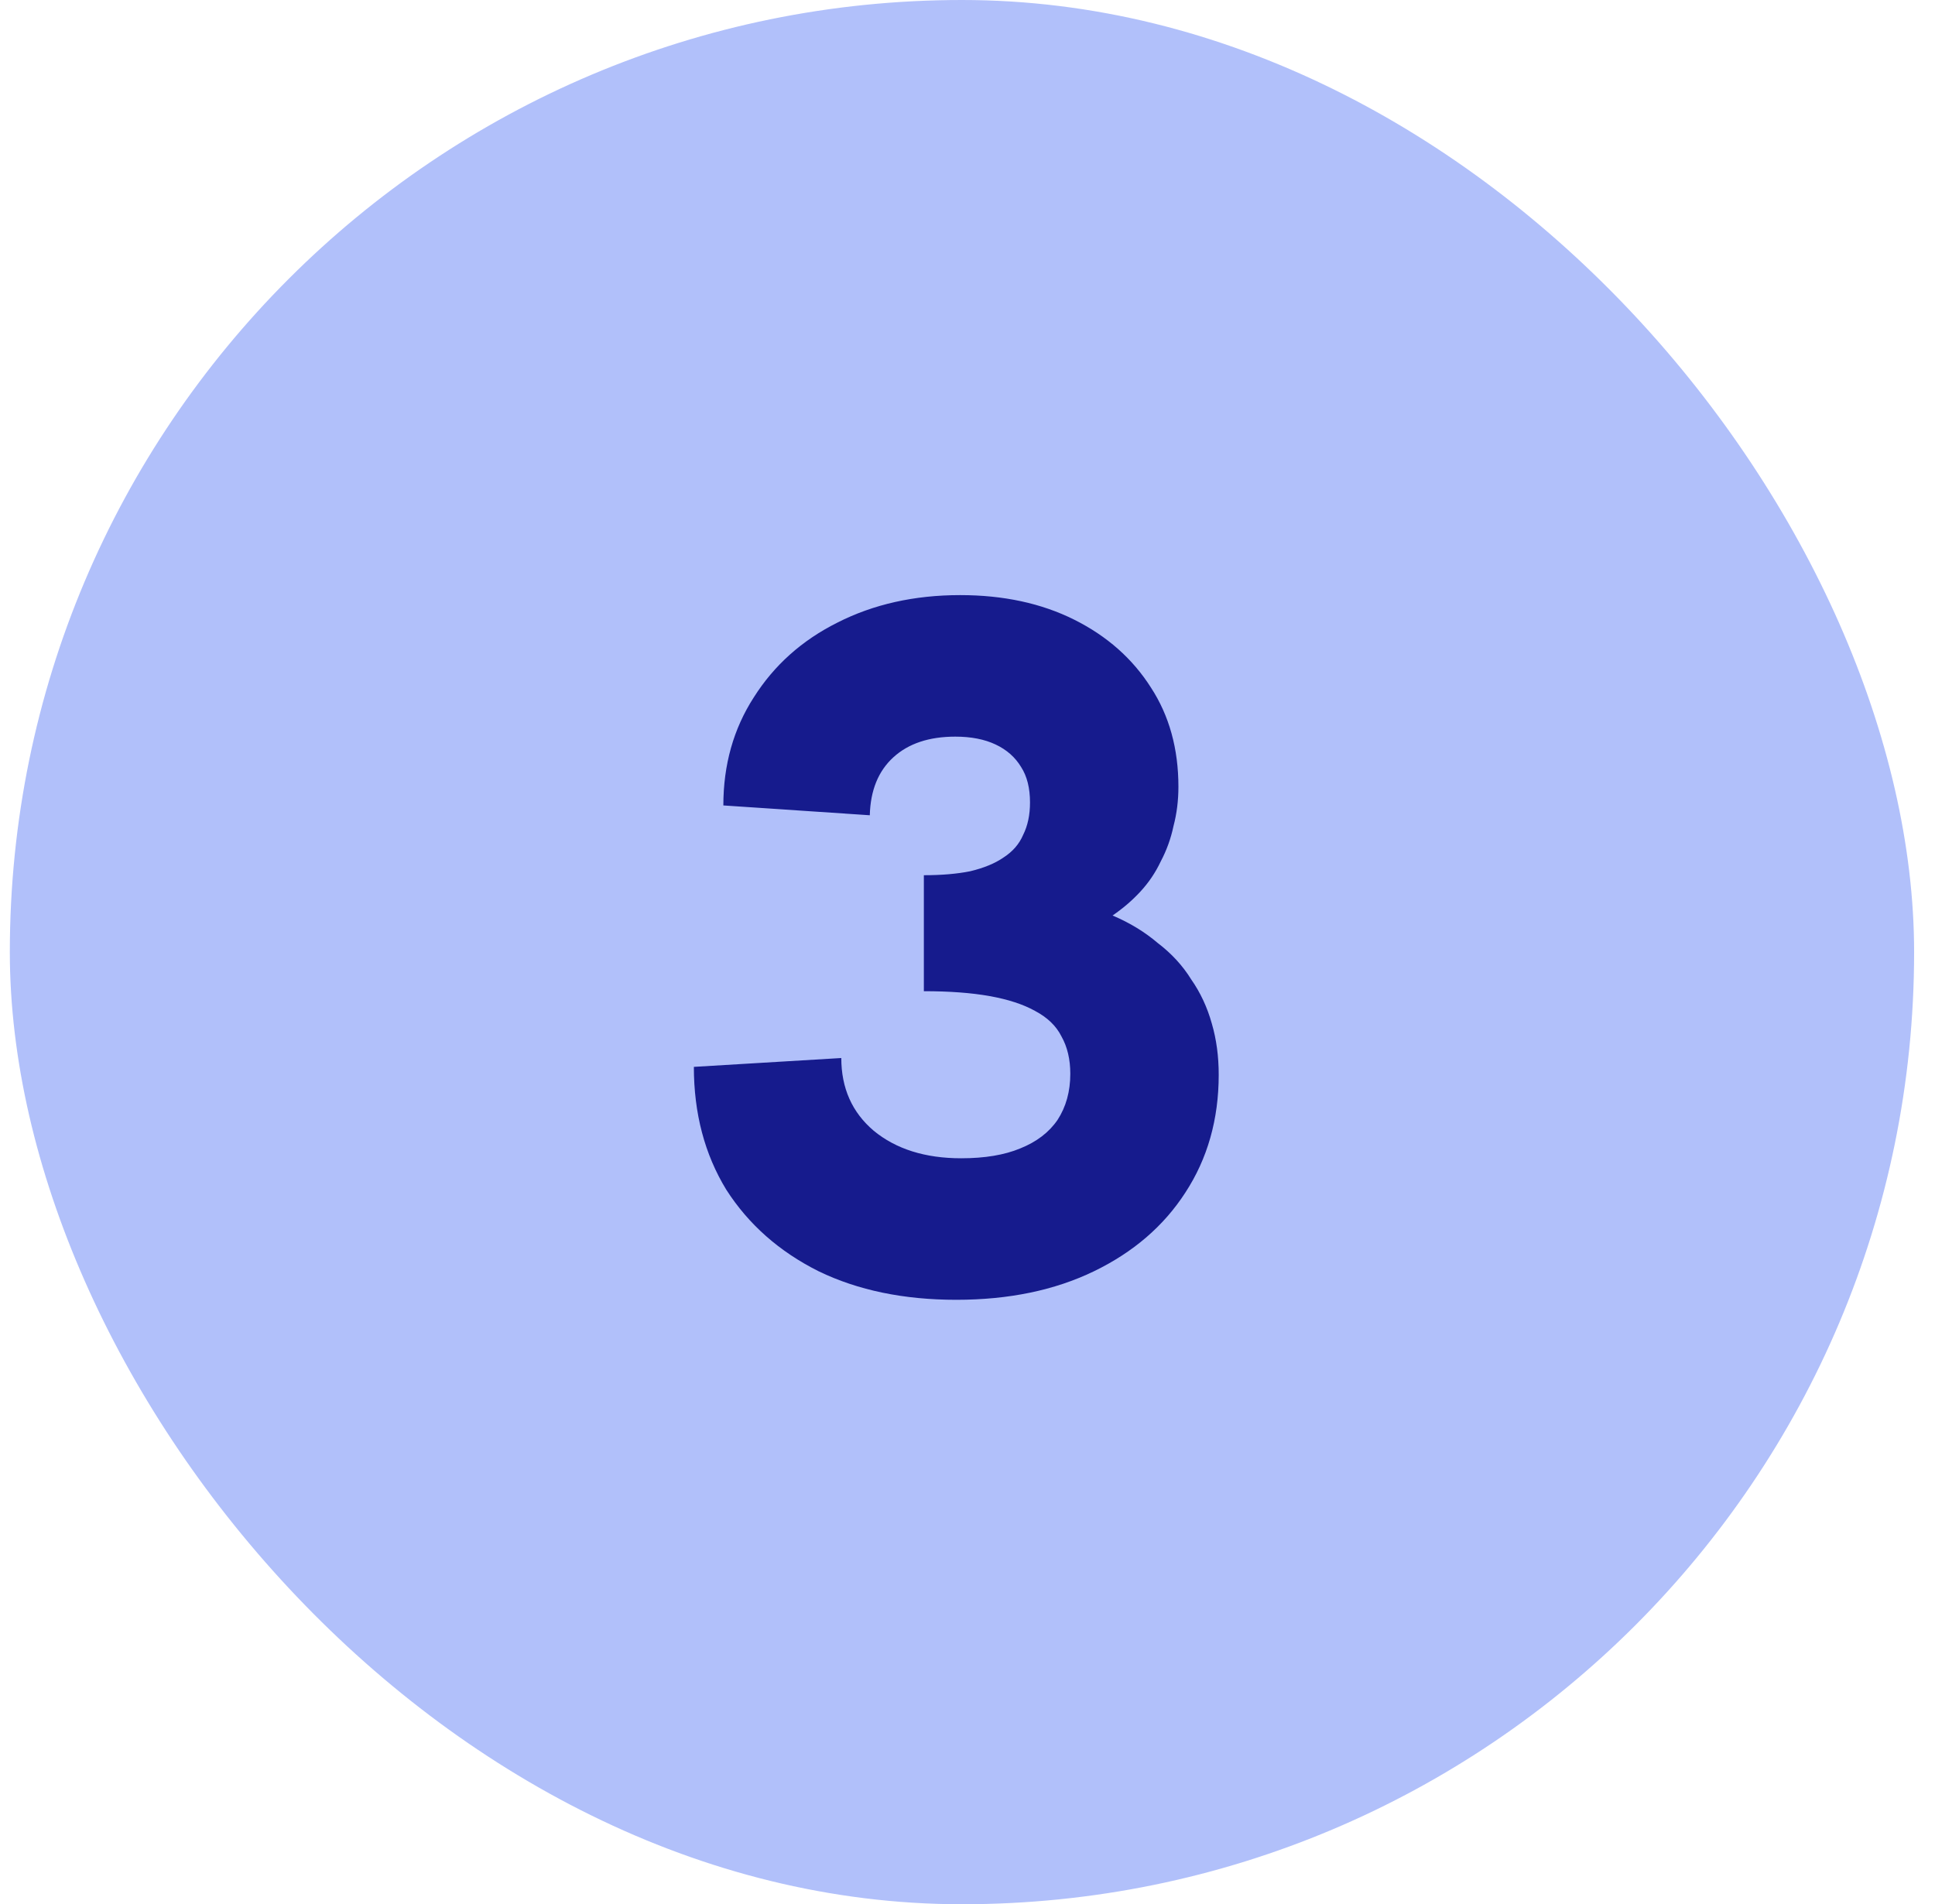 <svg width="63" height="62" viewBox="0 0 63 62" fill="none" xmlns="http://www.w3.org/2000/svg">
<rect x="0.32" width="62" height="62" rx="31" fill="#B1C0FA"/>
<path d="M31.135 42.32C29.428 42.32 27.935 42.011 26.655 41.392C25.375 40.752 24.372 39.867 23.647 38.736C22.943 37.584 22.591 36.251 22.591 34.736L27.391 34.448C27.391 35.429 27.743 36.219 28.447 36.816C29.172 37.413 30.122 37.712 31.295 37.712C32.063 37.712 32.703 37.605 33.215 37.392C33.748 37.179 34.154 36.869 34.431 36.464C34.709 36.037 34.847 35.536 34.847 34.96C34.847 34.491 34.751 34.085 34.559 33.744C34.389 33.403 34.1 33.125 33.695 32.912C33.311 32.699 32.821 32.539 32.223 32.432C31.626 32.325 30.911 32.272 30.079 32.272V28.496C30.655 28.496 31.157 28.453 31.583 28.368C32.031 28.261 32.394 28.112 32.671 27.92C32.97 27.728 33.183 27.483 33.311 27.184C33.461 26.885 33.535 26.533 33.535 26.128C33.535 25.659 33.439 25.275 33.247 24.976C33.055 24.656 32.778 24.411 32.415 24.24C32.053 24.069 31.615 23.984 31.103 23.984C30.25 23.984 29.578 24.208 29.087 24.656C28.596 25.104 28.34 25.733 28.319 26.544L23.551 26.224C23.551 24.901 23.882 23.728 24.543 22.704C25.204 21.659 26.111 20.848 27.263 20.272C28.436 19.675 29.77 19.376 31.263 19.376C32.671 19.376 33.908 19.643 34.975 20.176C36.042 20.709 36.874 21.445 37.471 22.384C38.069 23.301 38.367 24.379 38.367 25.616C38.367 26.064 38.314 26.491 38.207 26.896C38.122 27.301 37.983 27.685 37.791 28.048C37.62 28.411 37.397 28.741 37.119 29.04C36.863 29.317 36.565 29.573 36.223 29.808C36.778 30.043 37.269 30.341 37.695 30.704C38.143 31.045 38.506 31.44 38.783 31.888C39.082 32.315 39.306 32.795 39.455 33.328C39.605 33.84 39.679 34.395 39.679 34.992C39.679 36.443 39.316 37.723 38.591 38.832C37.887 39.92 36.895 40.773 35.615 41.392C34.335 42.011 32.842 42.32 31.135 42.32Z" fill="#161B8D"/>
</svg>
